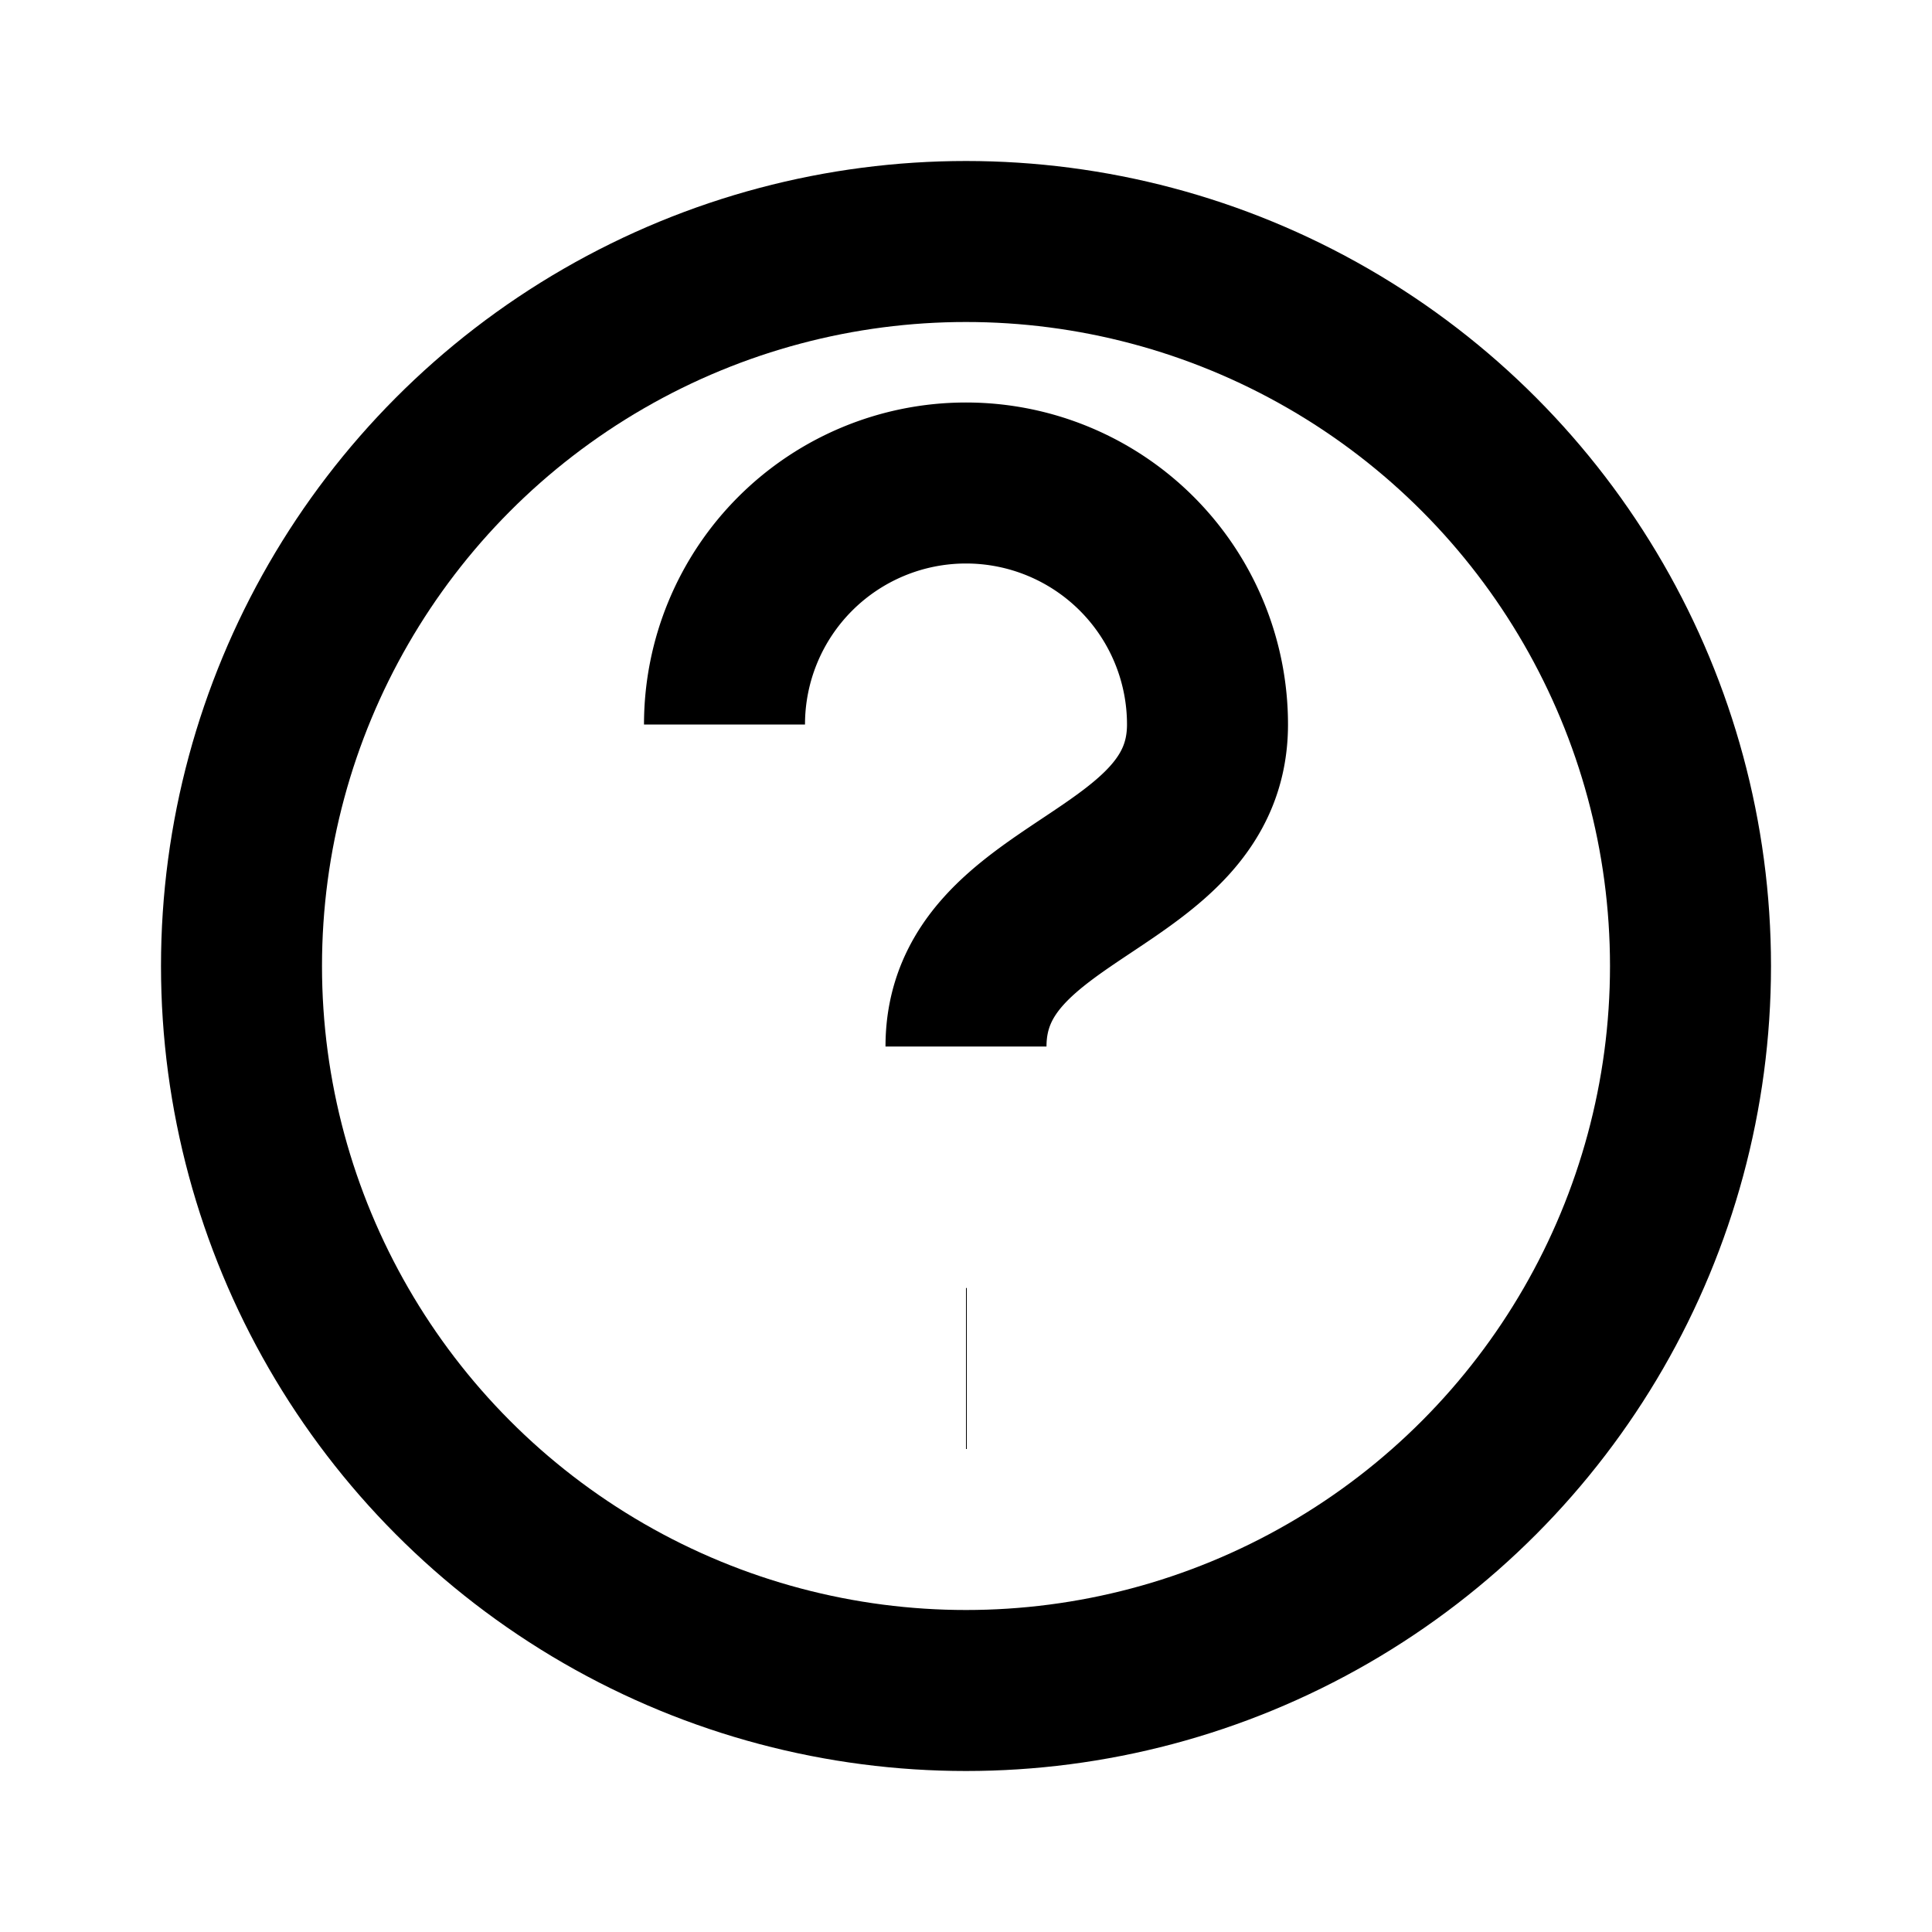 <svg xmlns="http://www.w3.org/2000/svg" viewBox="0 0 24 24" width="28" height="28" fill="none" stroke="currentColor" stroke-width="2"><circle cx="12" cy="12" r="9"/><path d="M9 9a3 3 0 0 1 6 0c0 2-3 2-3 4"/><path d="M12 17h.01"/></svg>